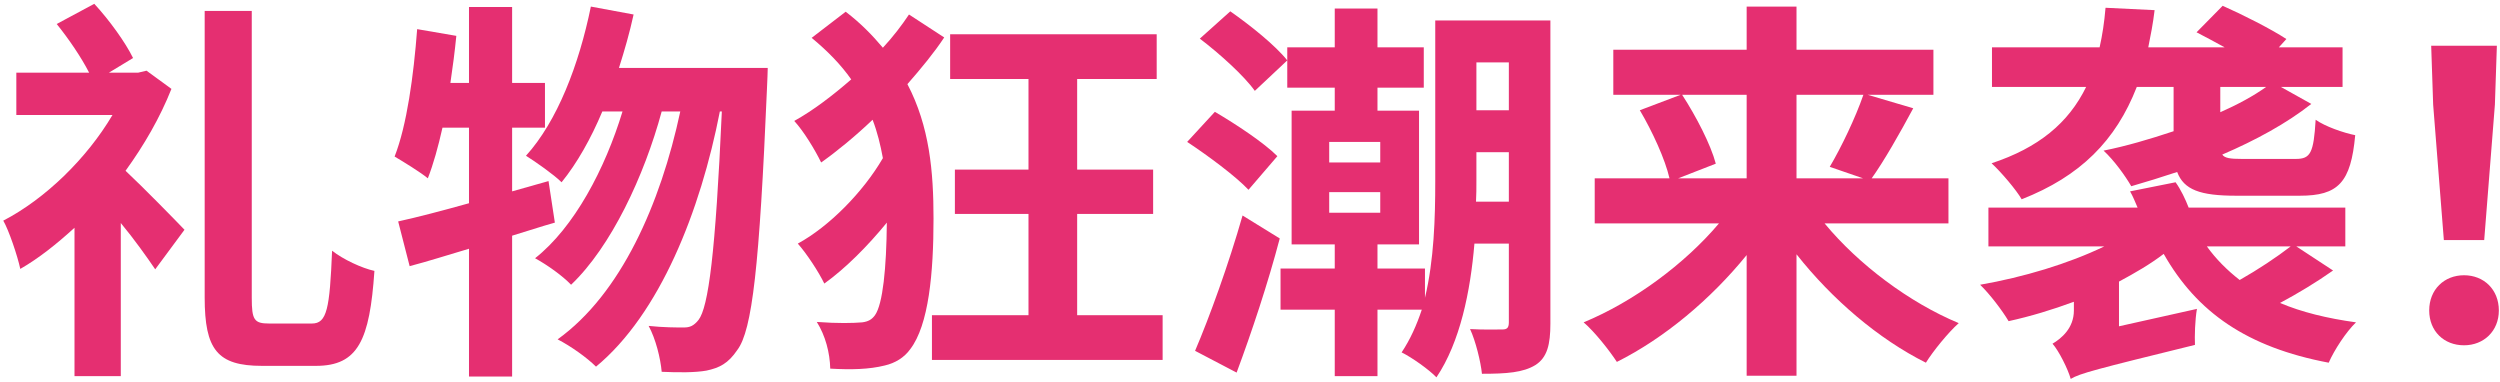 <svg width="556" height="85" viewBox="0 0 556 85" fill="none" xmlns="http://www.w3.org/2000/svg">
<path d="M32.584 15.72L38.128 19.768C35.576 26.192 32.056 32.264 27.92 37.984C31.88 41.68 39.008 48.984 41.032 51.096L34.52 59.896C32.672 57.168 29.856 53.208 26.864 49.6V83.656H16.568V50.656C12.608 54.264 8.648 57.432 4.512 59.808C3.896 56.904 1.96 51.184 0.728 49.072C10.056 44.232 19.296 35.256 25.016 25.576H3.632V16.16H19.824C18.064 12.728 15.248 8.592 12.608 5.336L20.968 0.848C24.312 4.456 27.92 9.472 29.592 12.904L24.224 16.16H30.736L32.584 15.72ZM59.864 71.952H69.368C72.712 71.952 73.328 68.696 73.856 55.76C76.32 57.696 80.456 59.632 83.272 60.248C82.216 75.648 79.664 81.368 70.248 81.368H58.28C48.336 81.368 45.52 77.76 45.52 66.144V2.432H55.992V66.232C55.992 71.16 56.52 71.952 59.864 71.952Z" fill="#E52F71"/>
<path d="M121.992 40.272L123.4 49.512C120.232 50.392 117.152 51.448 113.896 52.416V83.744H104.304V55.32C99.552 56.728 95.152 58.136 91.104 59.192L88.552 49.248C92.952 48.28 98.32 46.872 104.304 45.2V28.392H98.408C97.44 32.704 96.384 36.488 95.152 39.656C93.568 38.336 89.696 35.96 87.76 34.816C90.488 27.864 91.984 16.864 92.776 6.48L101.488 7.976C101.136 11.496 100.696 14.928 100.168 18.448H104.304V1.552H113.896V18.448H121.2V28.392H113.896V42.56L121.992 40.272ZM137.656 15.104H170.744C170.744 15.104 170.656 18.624 170.568 19.856C168.896 59.104 167.312 73.448 163.968 77.848C161.944 80.84 160.008 81.808 157.104 82.424C154.64 82.864 150.944 82.864 147.16 82.688C146.896 79.696 145.84 75.384 144.256 72.48C147.512 72.832 150.416 72.832 152.088 72.832C153.408 72.832 154.288 72.48 155.344 71.16C157.544 68.344 159.128 56.376 160.536 24.784H160.096C155.784 46.96 146.72 69.84 132.552 81.544C130.528 79.52 126.92 76.968 124.016 75.472C138.096 65.352 146.896 45.376 151.296 24.784H147.16C143.288 39.128 135.896 54.88 127.008 63.328C125.072 61.304 121.728 58.928 119 57.432C127.712 50.568 134.576 37.544 138.448 24.784H133.96C131.408 30.856 128.328 36.312 124.896 40.536C123.224 38.864 119.088 35.96 116.976 34.64C123.928 26.984 128.768 14.4 131.408 1.464L140.912 3.224C140.032 7.272 138.888 11.232 137.656 15.104Z" fill="#E52F71"/>
<path d="M202.16 3.224L209.992 8.328C207.792 11.672 204.888 15.192 201.808 18.712C206.736 28.128 207.616 38.16 207.616 48.632C207.616 60.688 206.56 72.304 202.424 77.672C201.104 79.52 199.08 80.752 196.792 81.28C193.272 82.16 189.312 82.248 184.648 81.984C184.56 78.464 183.592 74.68 181.656 71.6C186.408 71.952 189.752 71.864 191.776 71.688C193.096 71.512 193.888 71.072 194.592 70.104C196.352 67.64 197.144 59.544 197.232 49.512C192.92 54.792 187.992 59.72 183.328 63.064C182.096 60.512 179.456 56.464 177.432 54.176C184.384 50.392 191.952 42.736 196.352 35.168C195.824 32.264 195.12 29.36 194.064 26.632C190.28 30.24 186.232 33.584 182.624 36.136C181.304 33.408 178.752 29.184 176.64 26.896C180.776 24.608 185.176 21.264 189.312 17.656C187.024 14.4 184.12 11.408 180.512 8.416L188.08 2.608C191.424 5.16 194.064 7.888 196.352 10.616C198.64 8.152 200.576 5.6 202.16 3.224ZM239.56 70.104H258.568V80.048H207.264V70.104H228.736V47.576H212.368V37.72H228.736V17.568H211.312V7.624H257.248V17.568H239.56V37.72H256.456V47.576H239.56V70.104Z" fill="#E52F71"/>
<path d="M275.024 82.864L265.784 78.024C268.952 70.632 273.264 58.752 276.344 47.928L284.616 53.032C281.976 63.064 278.368 73.888 275.024 82.864ZM284.088 34.728L277.664 42.208C274.848 39.216 268.688 34.64 264.024 31.56L270.184 24.872C274.848 27.6 281.096 31.736 284.088 34.728ZM266.84 8.592L273.616 2.52C278.016 5.6 283.648 10.088 286.288 13.432L279.072 20.208C276.696 16.864 271.24 11.936 266.84 8.592ZM328.264 44.848H335.568V33.848H328.352V40.36C328.352 41.768 328.352 43.264 328.264 44.848ZM335.568 13.872H328.352V24.52H335.568V13.872ZM295.616 42.736V47.312H306.968V42.736H295.616ZM295.616 31.56V36.136H306.968V31.56H295.616ZM344.808 4.544V71.952C344.808 76.616 344.104 79.52 341.464 81.192C338.736 82.864 335.04 83.128 329.584 83.128C329.32 80.488 328.176 75.824 326.944 73.184C329.936 73.36 333.104 73.272 334.16 73.272C335.128 73.272 335.568 72.92 335.568 71.688V54.176H327.912C327.032 64.736 324.744 76.088 319.464 83.92C317.88 82.248 313.92 79.432 311.72 78.376C313.656 75.472 315.064 72.304 316.208 68.872H306.352V83.656H296.848V68.872H284.792V59.72H296.848V54.352H287.256V24.608H296.848V19.504H286.288V10.528H296.848V1.904H306.352V10.528H316.648V19.504H306.352V24.608H315.592V54.352H306.352V59.72H316.912V66.232C318.936 57.784 319.2 48.456 319.2 40.36V4.544H344.808Z" fill="#E52F71"/>
<path d="M388.456 21.088H374.112C377.192 25.84 380.448 32.088 381.592 36.4L373.232 39.656H388.456V21.088ZM414.416 21.088H399.544V39.656H414.328L406.936 37.104C409.488 32.792 412.656 26.192 414.416 21.088ZM433.336 49.688H405.792C413.36 58.84 424.624 67.288 435.624 71.864C433.248 73.976 429.904 78.112 428.32 80.664C417.76 75.384 407.464 66.584 399.544 56.552V83.568H388.456V56.728C380.448 66.584 370.152 75.208 359.592 80.488C357.92 77.936 354.664 73.8 352.2 71.688C363.288 67.112 374.64 58.752 382.296 49.688H354.664V39.656H371.296C370.328 35.432 367.512 29.272 364.696 24.52L373.76 21.088H358.8V11.056H388.456V1.464H399.544V11.056H429.992V21.088H415.384L425.504 24.08C422.424 29.8 419.08 35.696 416.264 39.656H433.336V49.688Z" fill="#E52F71"/>
<path d="M493.792 19.328V24.96C497.576 23.288 501.184 21.352 504 19.328H493.792ZM483.408 19.328H475.224C470.56 31.296 462.64 39.216 449.616 44.32C448.472 42.296 445.04 38.248 442.928 36.312C453.312 32.88 460 27.424 463.96 19.328H443.016V10.528H466.952C467.568 7.8 468.008 4.896 468.272 1.728L479.184 2.256C478.832 5.248 478.304 7.888 477.776 10.528H494.76C492.56 9.296 490.36 8.152 488.512 7.184L494.32 1.288C498.72 3.224 505.144 6.48 508.488 8.68L506.816 10.528H520.984V19.328H507.256L514.032 23.112C508.576 27.424 501.624 31.208 494.232 34.376C494.76 35.168 495.992 35.344 498.544 35.344H510.6C513.856 35.344 514.56 34.024 515 26.632C517.112 28.128 521.16 29.536 523.8 30.064C522.832 40.624 520.016 43.528 511.48 43.528H497.312C489.304 43.528 485.696 42.208 484.2 38.248C480.768 39.392 477.336 40.448 473.992 41.416C472.672 39.128 470.208 35.696 467.832 33.496C472.76 32.528 478.128 30.944 483.408 29.184V19.328ZM509.456 54.792H490.8C492.824 57.608 495.288 60.072 498.104 62.272C502.152 59.984 506.376 57.168 509.456 54.792ZM510.688 54.792L518.872 60.16C515.264 62.712 511.04 65.264 507.08 67.376C511.832 69.4 517.552 70.808 523.976 71.688C521.776 73.8 519.136 77.848 517.904 80.664C499.776 77.232 488.6 69.488 481.208 56.464C478.216 58.752 474.872 60.688 471.264 62.624V72.568L488.6 68.696C488.16 71.16 488.072 74.856 488.16 76.704C465.984 82.16 462.552 83.04 460.528 84.272C459.912 82.072 457.888 78.024 456.48 76.44C458.416 75.296 461.232 73.008 461.232 69.048V67.112C456.48 68.872 451.552 70.368 446.712 71.424C445.304 69.048 442.488 65.352 440.376 63.328C449.968 61.656 460 58.664 468.008 54.792H442.224V46.168H475.4C474.872 44.936 474.344 43.616 473.728 42.56L483.848 40.536C484.992 42.12 486.048 44.32 486.752 46.168H521.6V54.792H510.688Z" fill="#E52F71"/>
<path d="M543.512 53.384L541.136 23.288L540.696 10.176H555.304L554.864 23.288L552.488 53.384H543.512ZM548 76.792C543.512 76.792 540.256 73.624 540.256 69.048C540.256 64.384 543.6 61.216 548 61.216C552.4 61.216 555.744 64.384 555.744 69.048C555.744 73.624 552.4 76.792 548 76.792Z" fill="#E52F71"/>
</svg>
